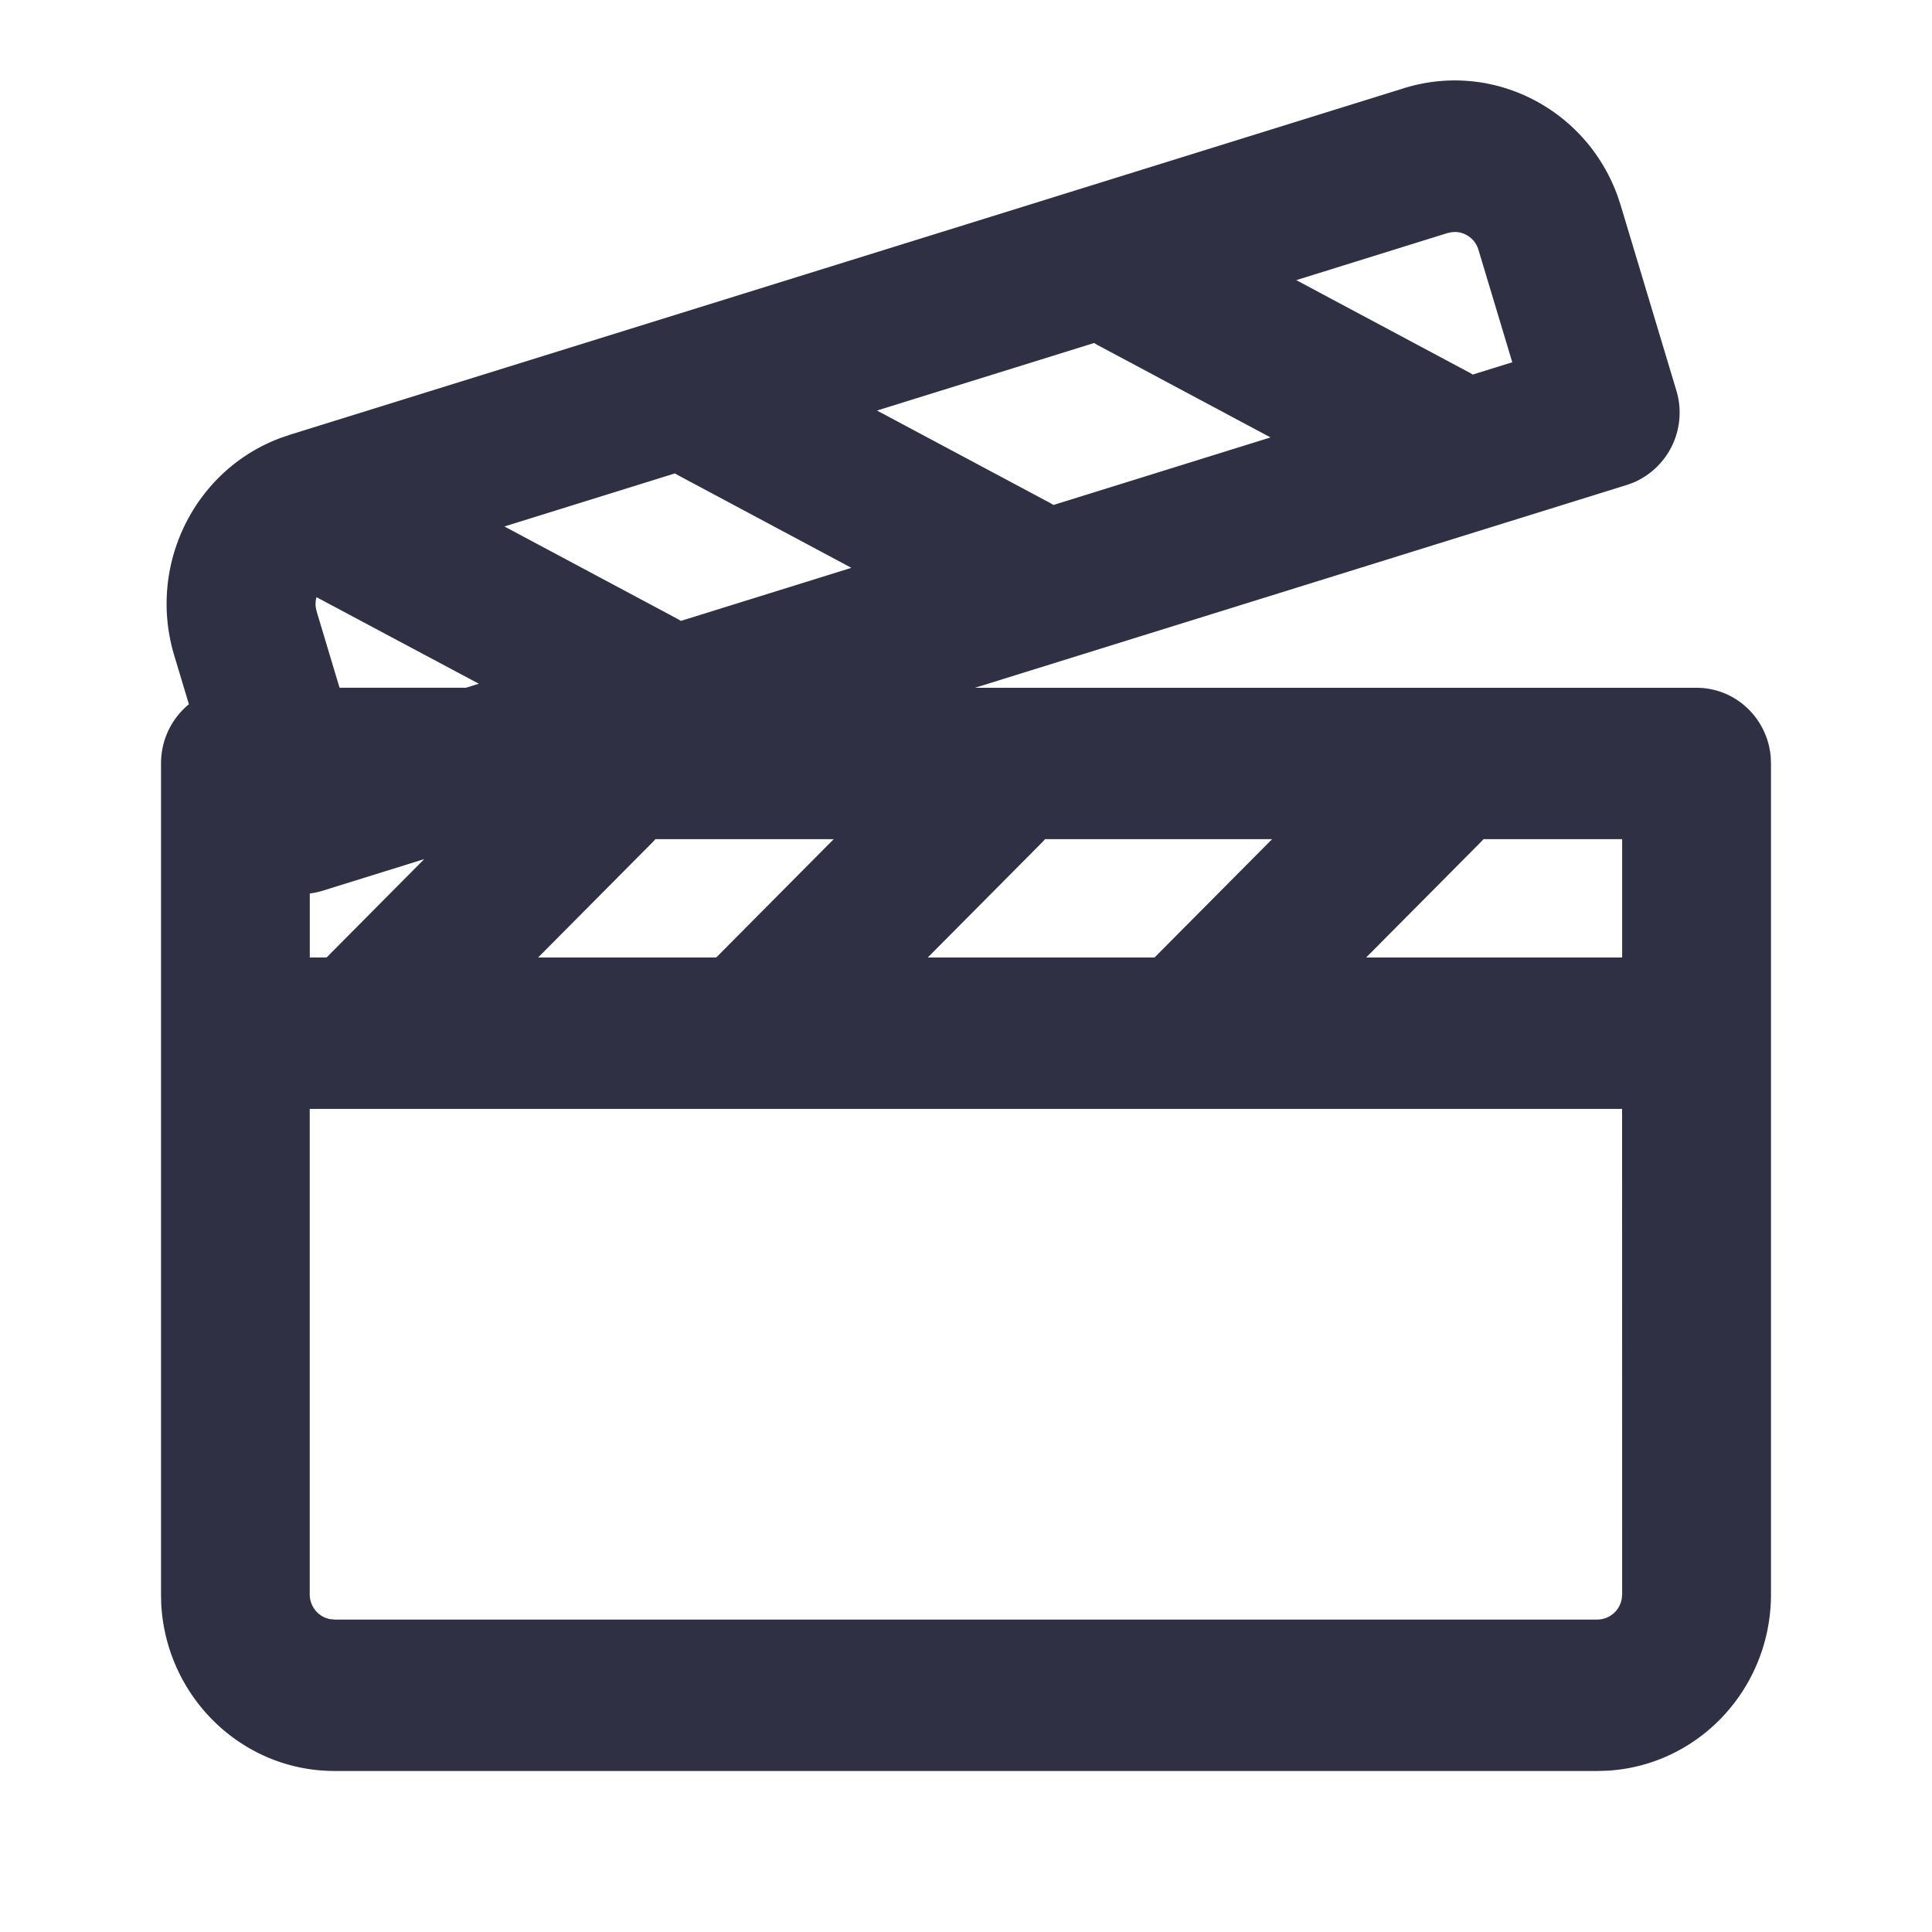 <svg width="32" height="32" viewBox="0 0 32 32" fill="none" xmlns="http://www.w3.org/2000/svg">
    <path d="m26.798 3.262.047.143.92 3.061a1.26 1.26 0 0 1-.718 1.53l-.1.036-10.799 3.36h11.953c.645 0 1.174.504 1.228 1.146l.004.108v13.761c0 1.566-1.208 2.844-2.727 2.922l-.148.004H5.542c-1.538 0-2.794-1.23-2.872-2.775l-.003-.15V12.645c0-.396.18-.75.462-.98l-.243-.808c-.45-1.497.338-3.079 1.769-3.606l.14-.048 18.459-5.742c1.471-.458 3.026.344 3.544 1.8zm.07 15.105H5.13v8.04c0 .18.112.333.268.392l.06.018.083.008h20.916a.413.413 0 0 0 .405-.35l.006-.068-.001-8.04zm0-4.468h-2.297l-.04.044-1.903 1.916h4.24V13.9zm-19.84.33-1.683.524a1.22 1.22 0 0 1-.214.046v1.06h.278l1.618-1.63zm6.781-.33h-2.953l-.04.044-1.903 1.916h2.95l1.946-1.96zm7.26 0h-3.76l-.039.044-1.903 1.916h3.756l1.947-1.96zM5.242 9.889a.423.423 0 0 0-.011.176l.013.06.38 1.266h2.094l.213-.066L5.24 9.89zm5.937-2.048-2.824.879 2.873 1.534.05.03 2.824-.879-2.872-1.534-.05-.03zm6.943-2.16L14.526 6.8l2.873 1.534.05.03 3.595-1.119-2.872-1.534-.05-.03zm5.984-1.839-.065.004-.065.014-2.506.78 2.873 1.534.05.03.655-.204-.56-1.862a.412.412 0 0 0-.382-.296z" fill="#2F3043"/>
</svg>
